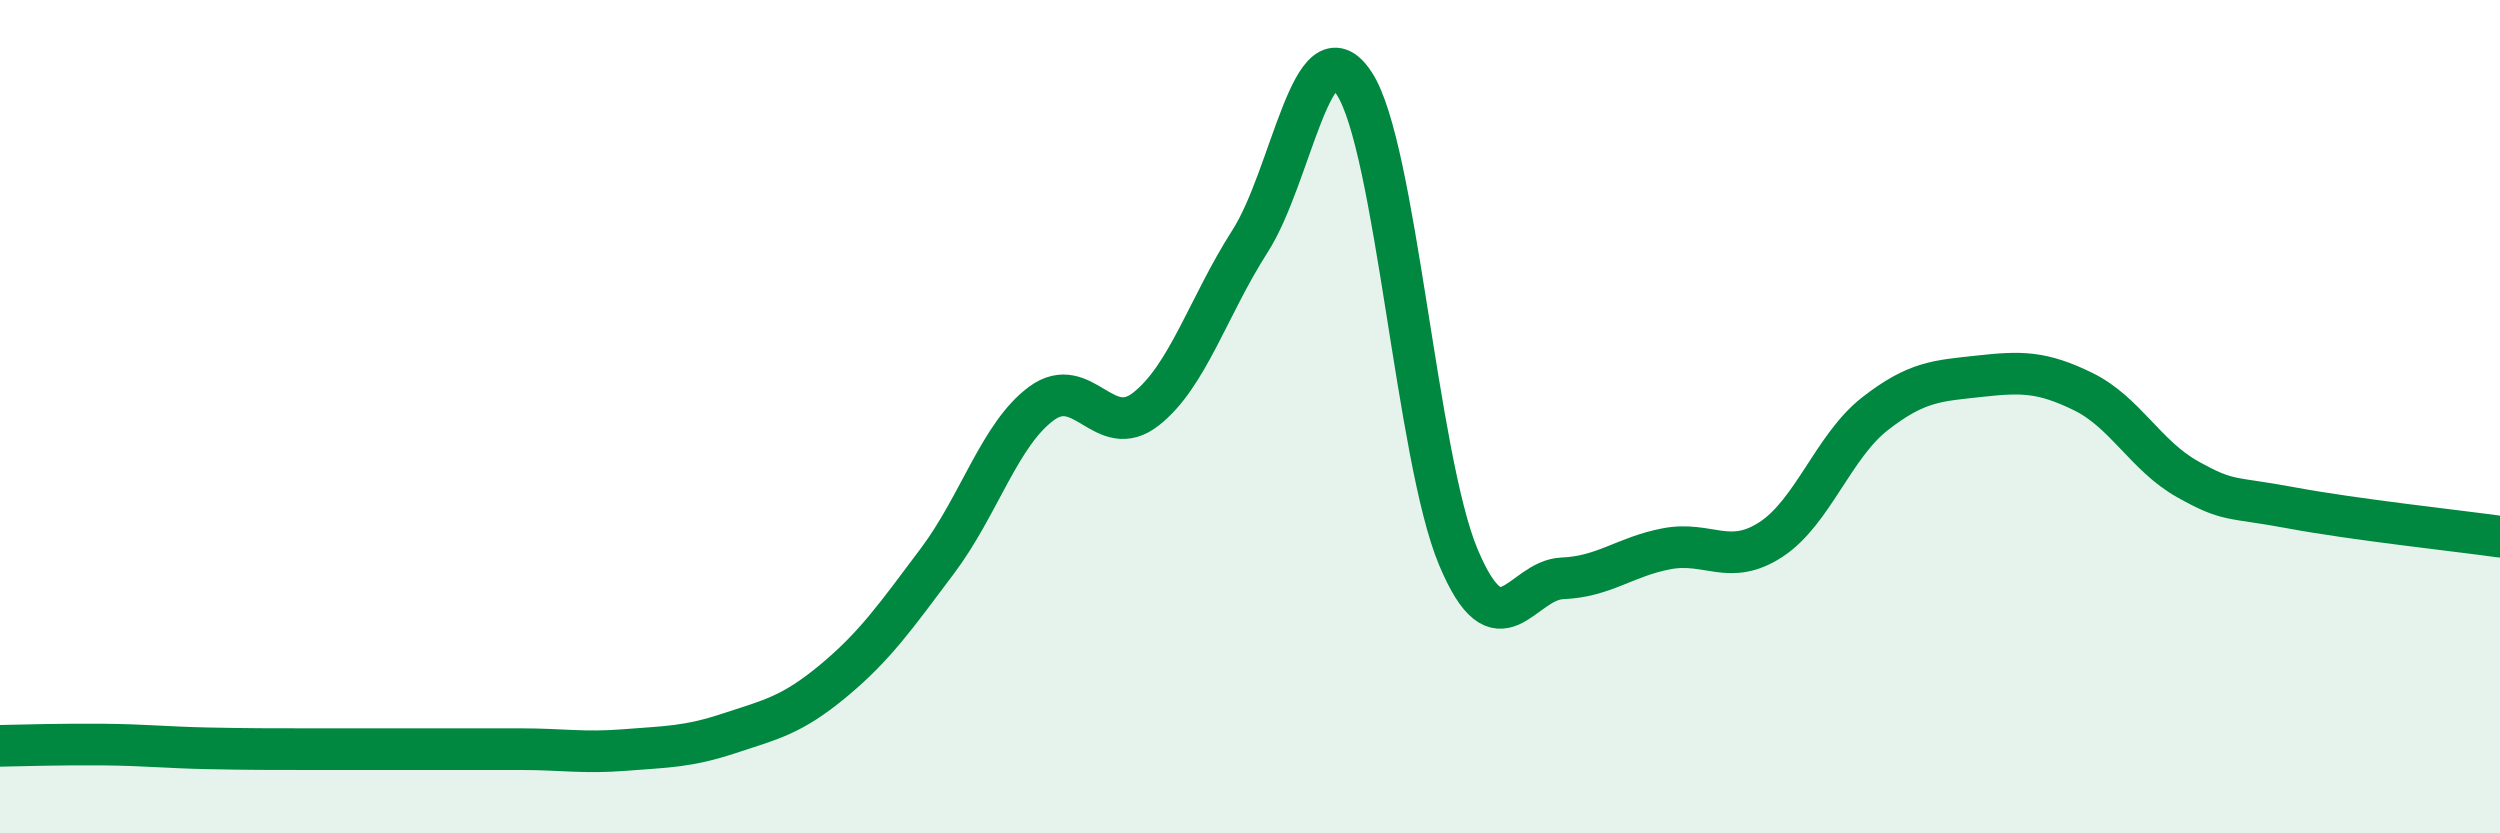 
    <svg width="60" height="20" viewBox="0 0 60 20" xmlns="http://www.w3.org/2000/svg">
      <path
        d="M 0,17.9 C 0.5,17.89 1.5,17.86 2.5,17.87 C 3.5,17.88 4,17.94 5,17.96 C 6,17.98 6.5,17.98 7.5,17.98 C 8.5,17.98 9,17.98 10,17.98 C 11,17.98 11.5,17.98 12.5,17.98 C 13.5,17.98 14,18.08 15,18 C 16,17.92 16.5,17.93 17.5,17.6 C 18.5,17.27 19,17.17 20,16.34 C 21,15.51 21.5,14.79 22.5,13.46 C 23.5,12.13 24,10.41 25,9.68 C 26,8.95 26.5,10.6 27.5,9.82 C 28.5,9.04 29,7.35 30,5.79 C 31,4.23 31.5,0.48 32.5,2 C 33.5,3.52 34,10.99 35,13.37 C 36,15.75 36.5,13.92 37.5,13.88 C 38.5,13.84 39,13.36 40,13.17 C 41,12.98 41.5,13.6 42.5,12.95 C 43.5,12.3 44,10.71 45,9.93 C 46,9.15 46.5,9.14 47.5,9.03 C 48.5,8.92 49,8.91 50,9.4 C 51,9.89 51.5,10.94 52.5,11.5 C 53.5,12.06 53.5,11.91 55,12.19 C 56.5,12.47 59,12.74 60,12.88L60 20L0 20Z"
        fill="#008740"
        opacity="0.1"
        stroke-linecap="round"
        stroke-linejoin="round"
      />
      <path
        d="M 0,17.9 C 0.5,17.89 1.5,17.86 2.5,17.87 C 3.5,17.88 4,17.94 5,17.96 C 6,17.98 6.5,17.98 7.5,17.98 C 8.5,17.98 9,17.98 10,17.98 C 11,17.98 11.5,17.98 12.5,17.98 C 13.5,17.98 14,18.08 15,18 C 16,17.92 16.5,17.93 17.5,17.6 C 18.5,17.27 19,17.17 20,16.34 C 21,15.51 21.5,14.79 22.5,13.46 C 23.5,12.13 24,10.41 25,9.68 C 26,8.95 26.5,10.6 27.5,9.82 C 28.5,9.04 29,7.35 30,5.79 C 31,4.23 31.5,0.48 32.5,2 C 33.5,3.52 34,10.99 35,13.37 C 36,15.75 36.5,13.92 37.5,13.88 C 38.5,13.84 39,13.36 40,13.17 C 41,12.98 41.5,13.6 42.5,12.95 C 43.5,12.3 44,10.71 45,9.93 C 46,9.15 46.5,9.14 47.5,9.03 C 48.5,8.92 49,8.91 50,9.4 C 51,9.89 51.5,10.94 52.5,11.5 C 53.5,12.06 53.5,11.91 55,12.19 C 56.5,12.47 59,12.74 60,12.88"
        stroke="#008740"
        stroke-width="1"
        fill="none"
        stroke-linecap="round"
        stroke-linejoin="round"
      />
    </svg>
  